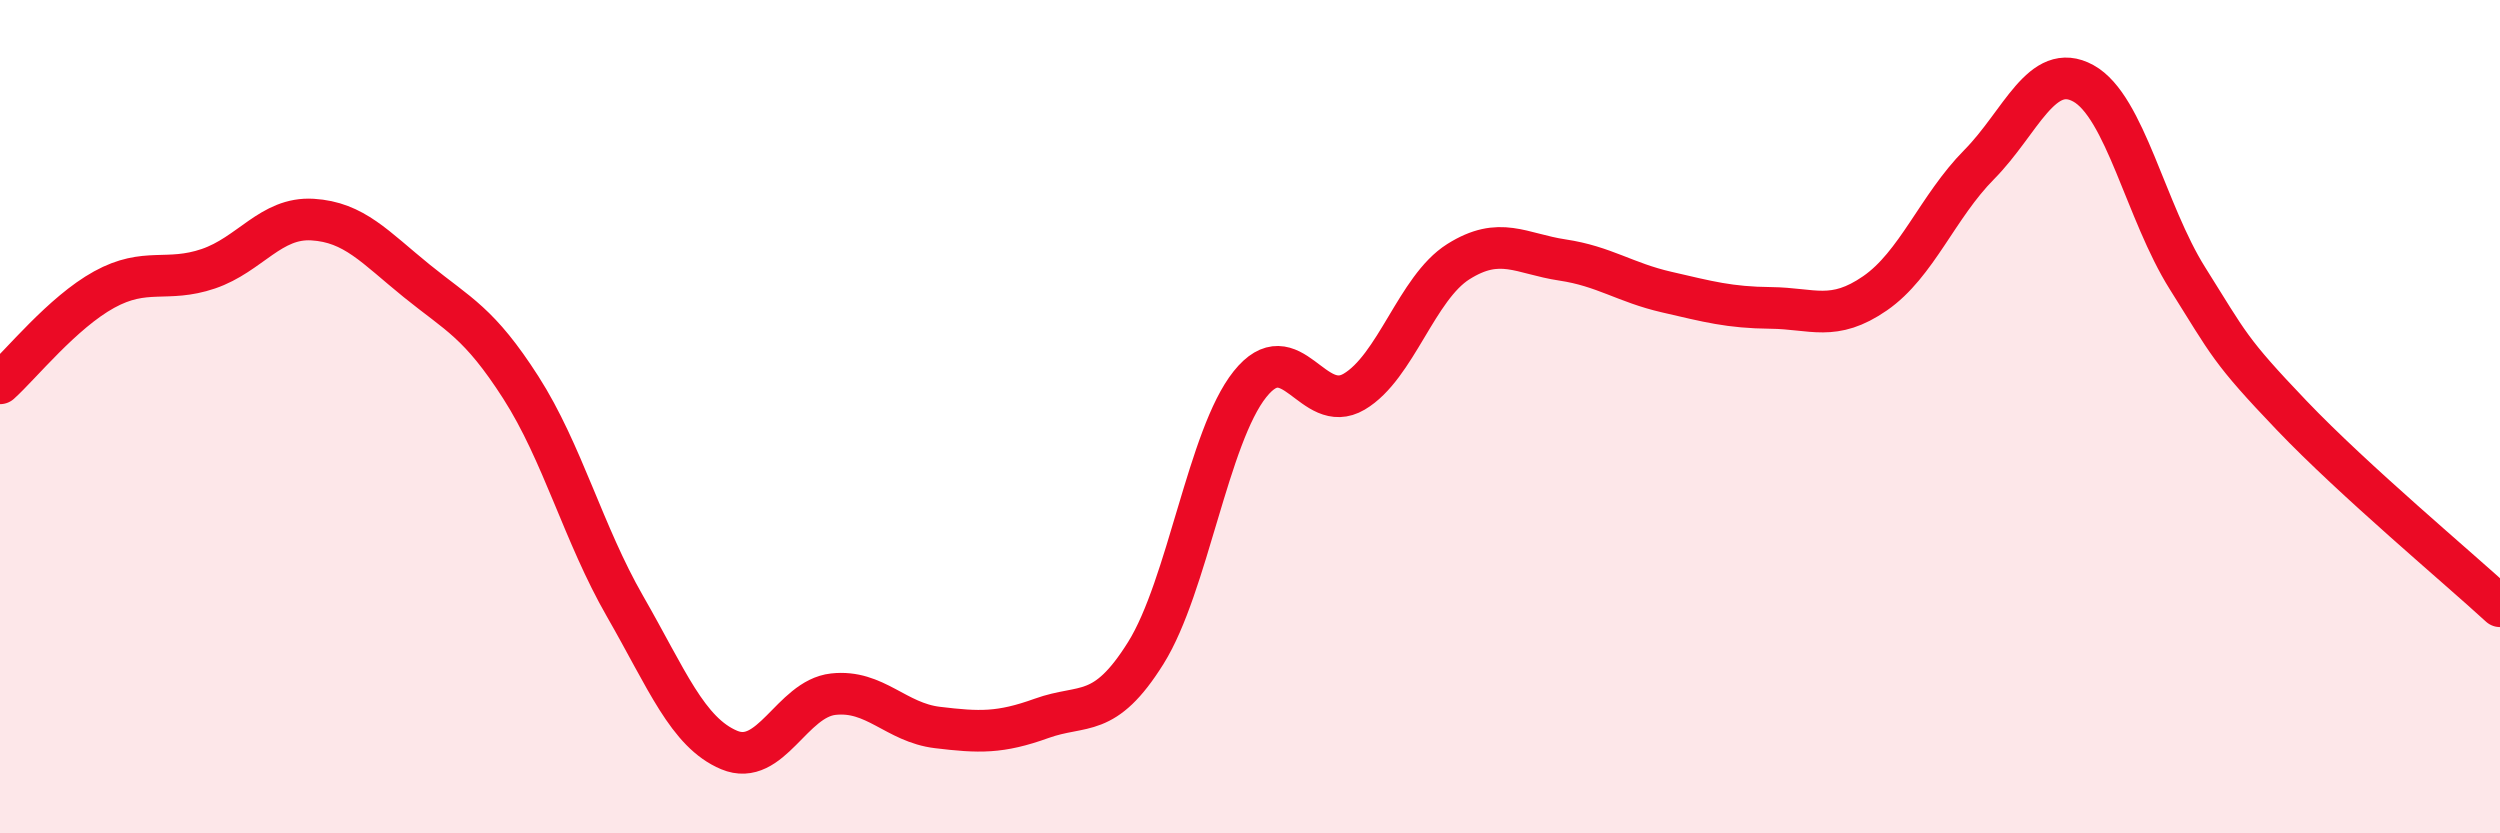 
    <svg width="60" height="20" viewBox="0 0 60 20" xmlns="http://www.w3.org/2000/svg">
      <path
        d="M 0,9.2 C 0.5,8.75 1.5,7.5 2.5,6.95 C 3.5,6.4 4,6.79 5,6.45 C 6,6.11 6.5,5.21 7.5,5.27 C 8.5,5.33 9,5.93 10,6.74 C 11,7.55 11.5,7.74 12.5,9.3 C 13.5,10.86 14,12.81 15,14.55 C 16,16.29 16.5,17.58 17.5,18 C 18.5,18.42 19,16.77 20,16.66 C 21,16.55 21.5,17.34 22.5,17.46 C 23.5,17.58 24,17.6 25,17.24 C 26,16.88 26.5,17.27 27.5,15.67 C 28.5,14.07 29,10.47 30,9.22 C 31,7.97 31.5,9.99 32.5,9.4 C 33.5,8.81 34,6.91 35,6.28 C 36,5.65 36.5,6.09 37.5,6.24 C 38.5,6.39 39,6.78 40,7.01 C 41,7.24 41.5,7.38 42.5,7.39 C 43.5,7.4 44,7.73 45,7.04 C 46,6.35 46.5,4.96 47.5,3.95 C 48.5,2.94 49,1.45 50,2 C 51,2.55 51.5,5.09 52.5,6.68 C 53.5,8.27 53.5,8.4 55,9.97 C 56.5,11.54 59,13.63 60,14.55L60 20L0 20Z"
        fill="#EB0A25"
        opacity="0.1"
        stroke-linecap="round"
        stroke-linejoin="round"
      />
      <path
        d="M 0,9.2 C 0.5,8.75 1.5,7.5 2.5,6.95 C 3.5,6.4 4,6.79 5,6.45 C 6,6.11 6.5,5.21 7.5,5.27 C 8.5,5.33 9,5.93 10,6.74 C 11,7.55 11.5,7.74 12.5,9.3 C 13.5,10.86 14,12.81 15,14.55 C 16,16.29 16.5,17.58 17.5,18 C 18.5,18.42 19,16.77 20,16.66 C 21,16.55 21.5,17.34 22.5,17.46 C 23.5,17.58 24,17.6 25,17.24 C 26,16.88 26.5,17.27 27.5,15.67 C 28.5,14.07 29,10.47 30,9.22 C 31,7.97 31.5,9.99 32.5,9.4 C 33.5,8.81 34,6.91 35,6.28 C 36,5.65 36.5,6.09 37.5,6.24 C 38.5,6.39 39,6.78 40,7.01 C 41,7.24 41.5,7.38 42.5,7.39 C 43.5,7.4 44,7.73 45,7.04 C 46,6.35 46.5,4.96 47.5,3.95 C 48.5,2.94 49,1.45 50,2 C 51,2.55 51.5,5.09 52.5,6.68 C 53.5,8.27 53.5,8.4 55,9.97 C 56.5,11.54 59,13.63 60,14.55"
        stroke="#EB0A25"
        stroke-width="1"
        fill="none"
        stroke-linecap="round"
        stroke-linejoin="round"
      />
    </svg>
  